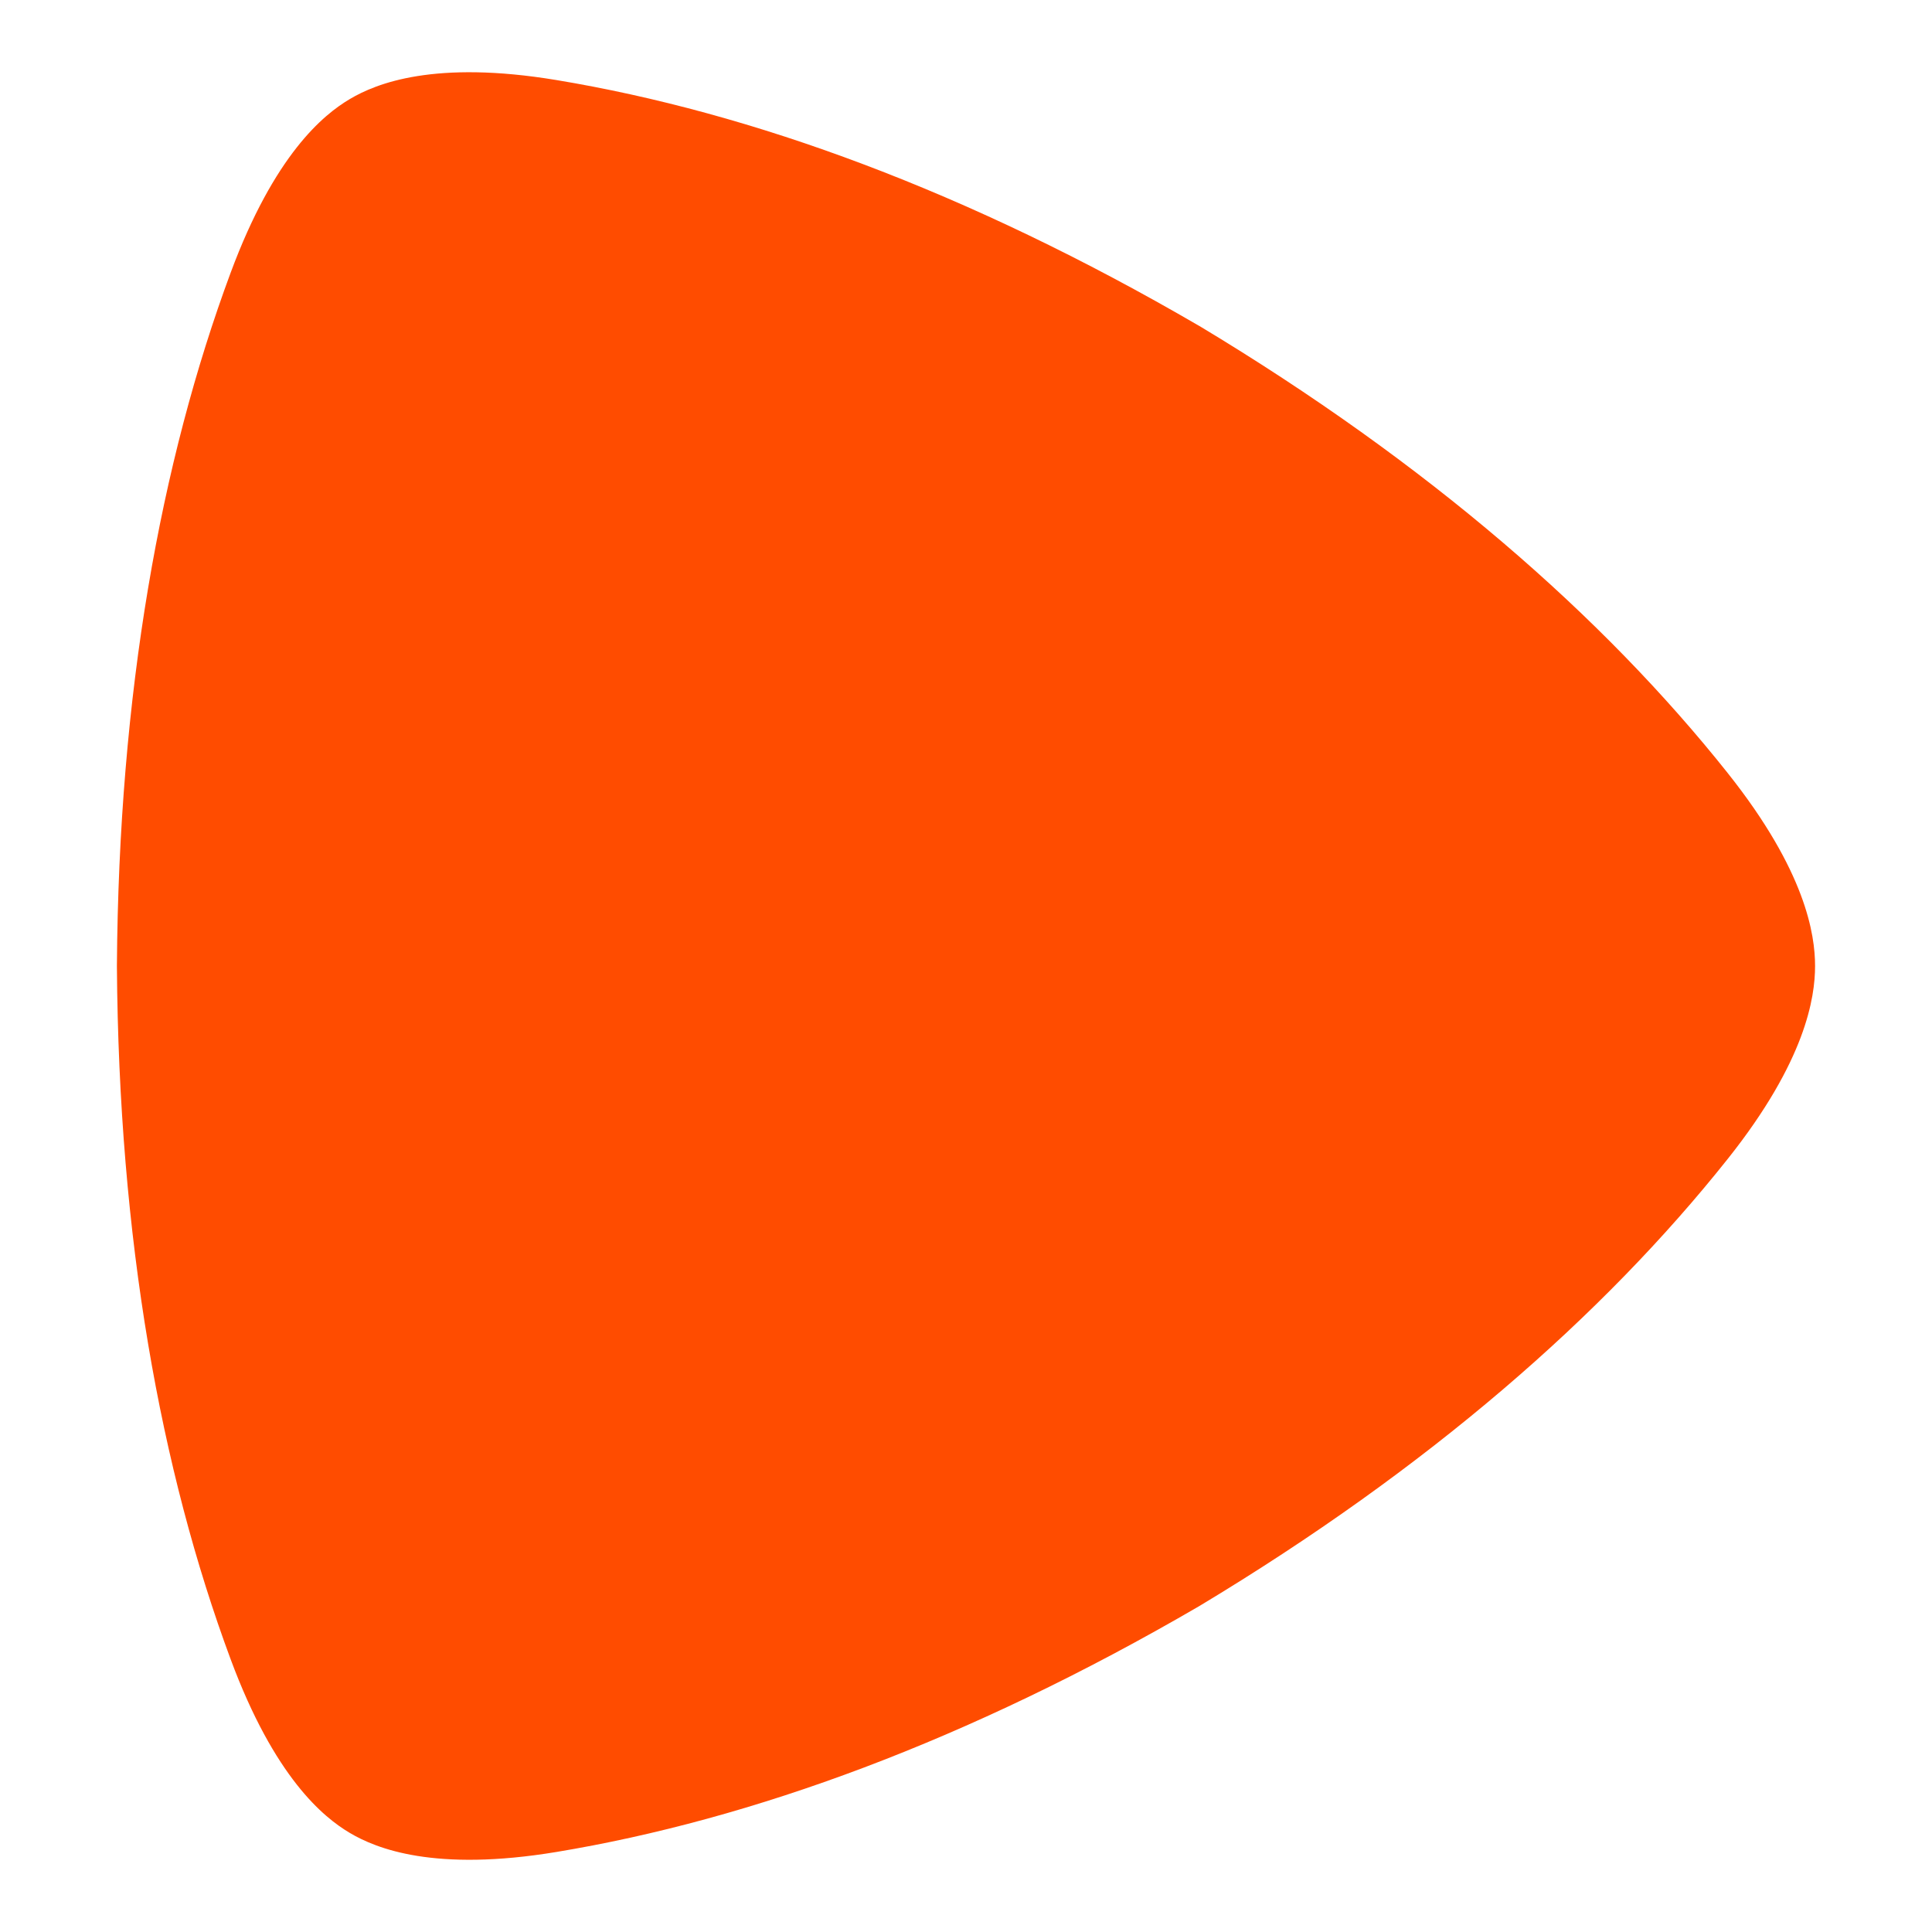 <?xml version="1.0" encoding="UTF-8"?>
<svg xmlns="http://www.w3.org/2000/svg" version="1.1" viewBox="0 0 800 800">
  <defs>
    <style>
      .cls-1 {
        fill: #ff4c00;
      }
    </style>
  </defs>
  <!-- Generator: Adobe Illustrator 28.6.0, SVG Export Plug-In . SVG Version: 1.2.0 Build 709)  -->
  <g>
    <g id="Layer_1">
      <path class="cls-1" d="M715.45,320.15c-51.73-65.06-124.07-128.2-218.81-185.17l-.36-.19c-95.51-55.6-185.03-88.24-265.87-101.64-50.45-8.36-74.57,1.35-85.53,7.85-10.98,6.49-31.25,23.03-49.4,71.99-29.11,78.45-46.3,174.22-47.07,286.8v.41c.77,112.58,17.96,208.36,47.07,286.8,18.16,48.98,38.43,65.51,49.4,71.99,10.96,6.5,35.08,16.23,85.53,7.87,80.84-13.4,170.37-46.04,265.87-101.63l.36-.21c94.73-56.96,167.08-120.11,218.81-185.18,32.29-40.6,36.13-66.86,36.13-79.84s-3.84-39.23-36.13-79.84Z"/>
    </g>
  </g>
</svg>